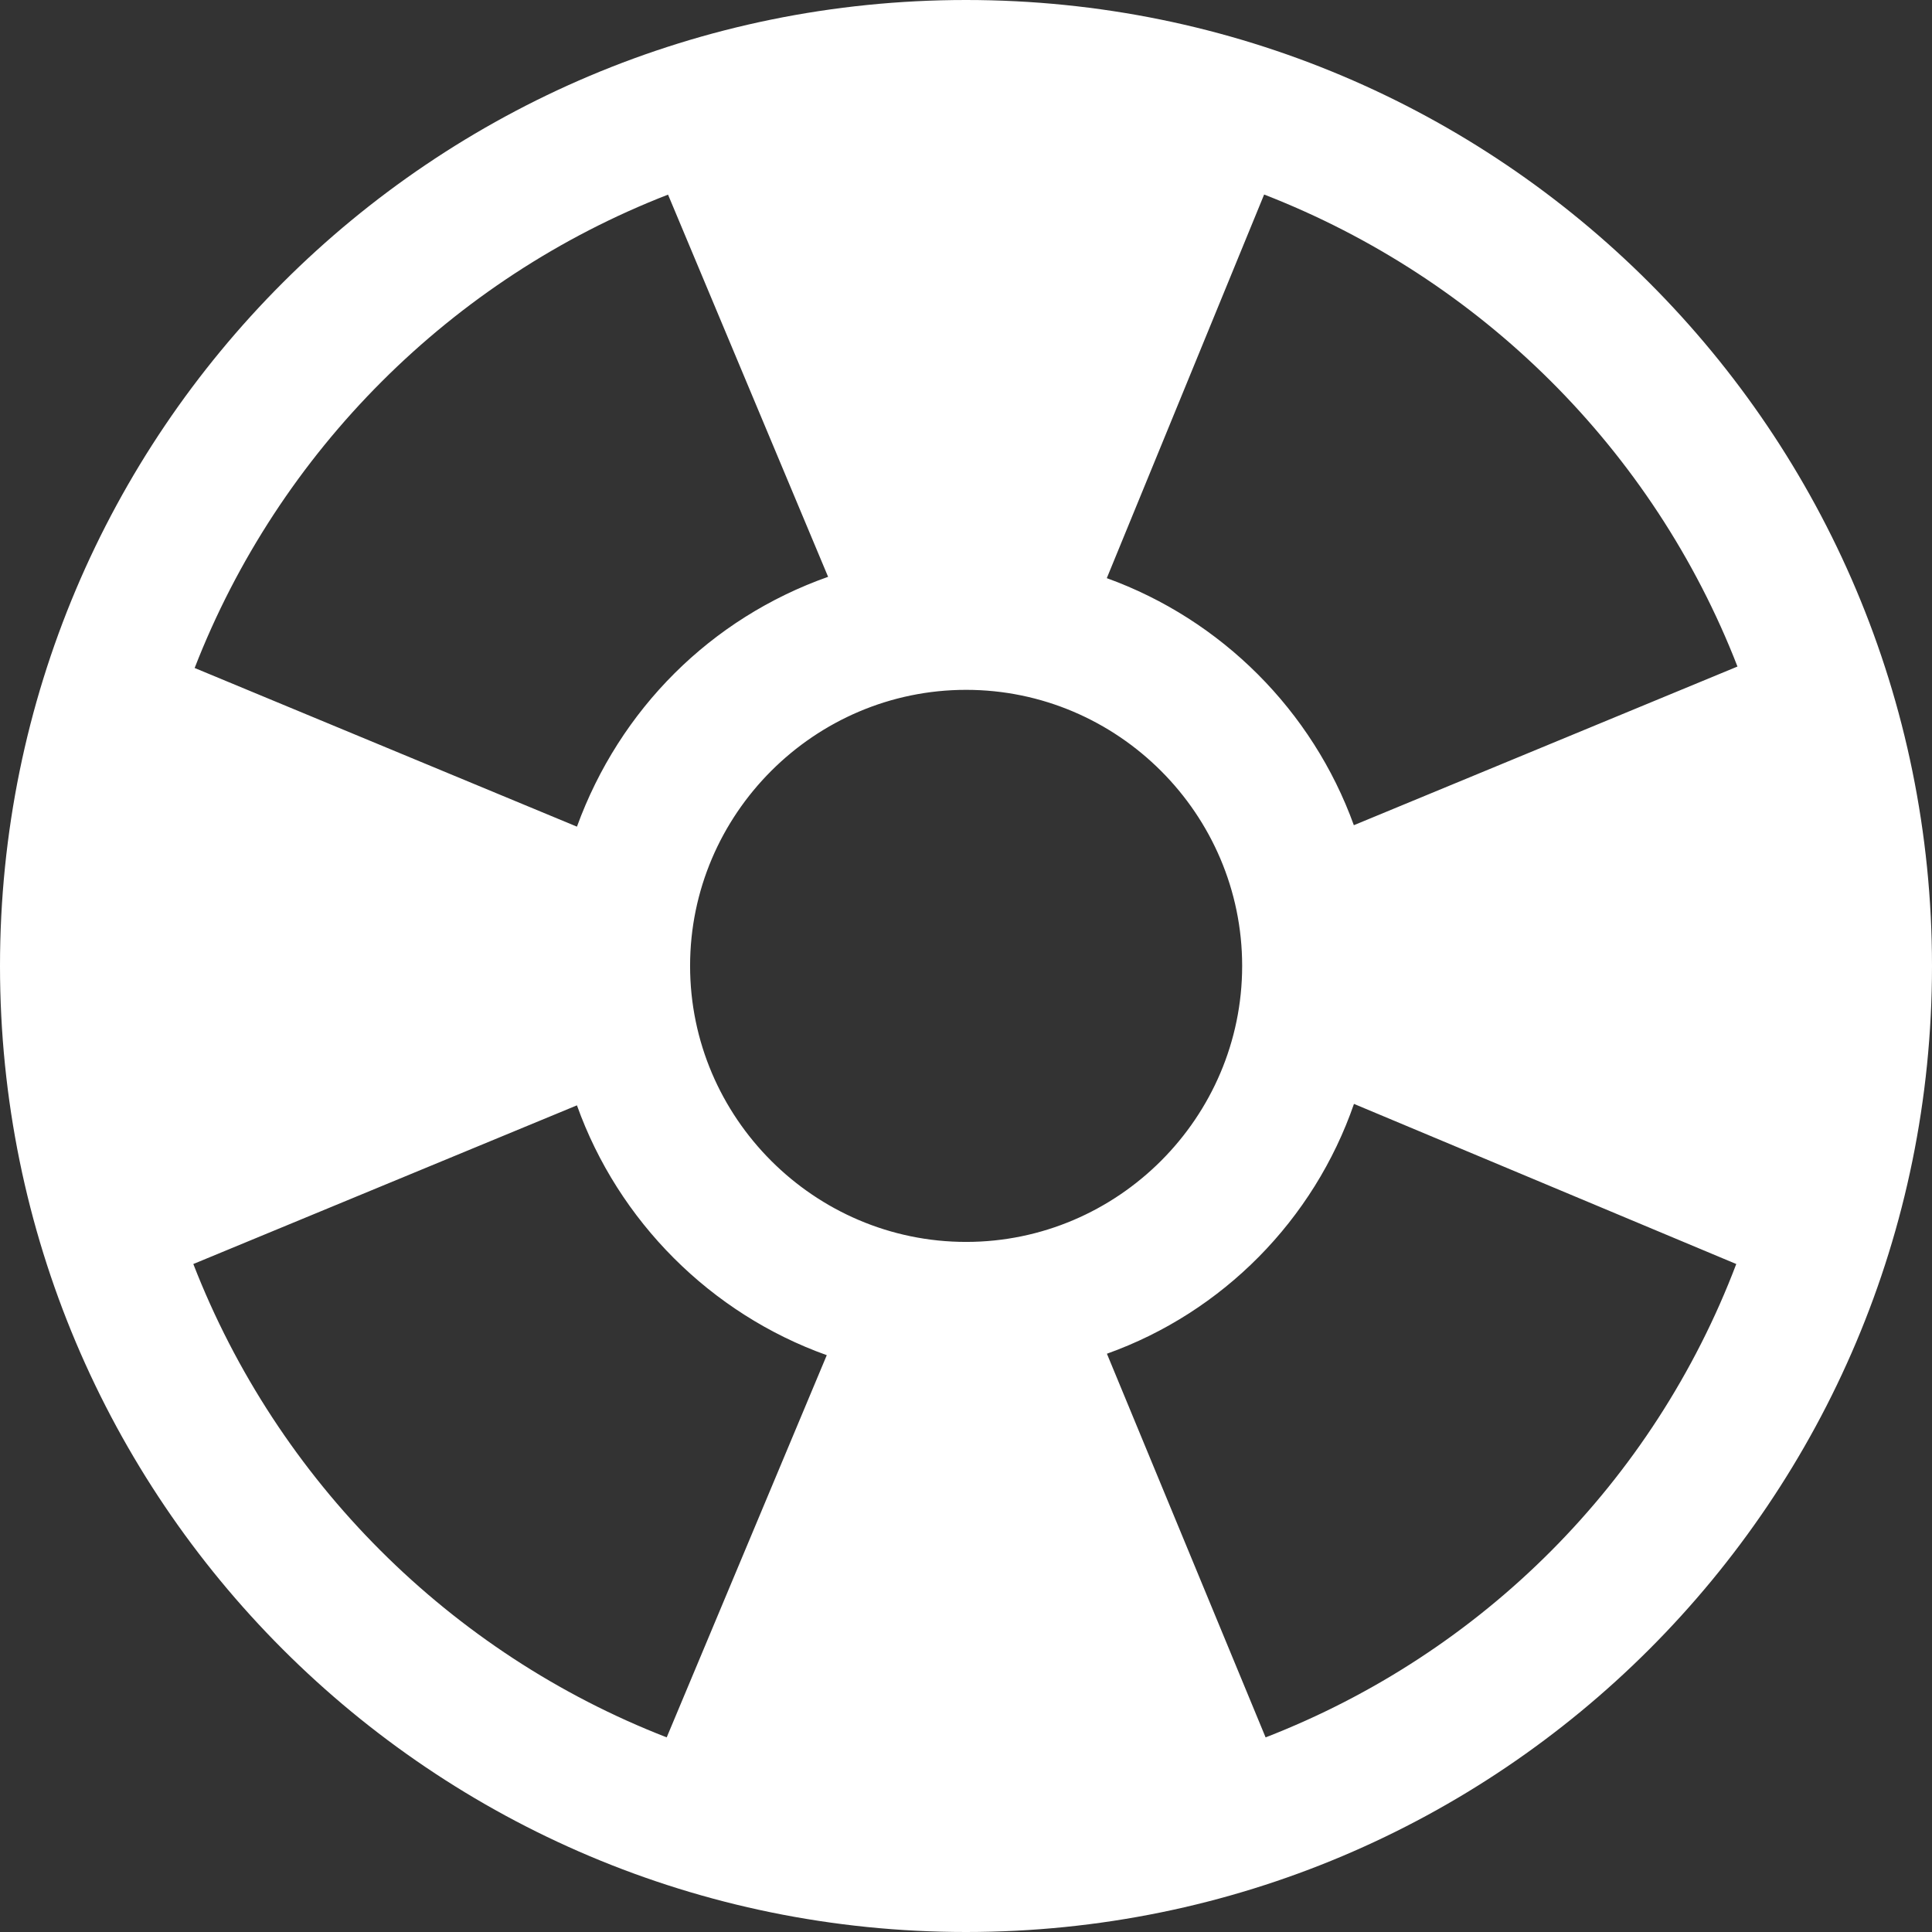 <?xml version="1.0" encoding="UTF-8"?><svg id="Layer_2" xmlns="http://www.w3.org/2000/svg" viewBox="0 0 16 16"><rect x="0" y="0" width="16" height="16" fill="#333333" stroke="none"/><defs><style>.cls-1{fill:#fff;}</style></defs><g id="Layer_1-2"><path class="cls-1" d="m8,0C3.577,0,0,3.577,0,8s3.577,8,8,8,8-3.577,8-8S12.423,0,8,0Zm2.469,1.611c1.794.697,3.223,2.114,3.92,3.909l-3.177,1.314c-.343-.949-1.097-1.703-2.046-2.046l1.303-3.177Zm-4.937,0l1.326,3.166c-.971.343-1.726,1.097-2.08,2.069h0l-3.166-1.314c.697-1.794,2.126-3.223,3.92-3.92Zm-.011,12.777c-1.794-.697-3.223-2.126-3.92-3.92l3.177-1.314h0c.343.96,1.109,1.726,2.069,2.069l-1.326,3.166Zm.194-6.389c0-1.257,1.029-2.286,2.286-2.286s2.286,1.029,2.286,2.286-1.029,2.286-2.286,2.286-2.286-1.029-2.286-2.286Zm4.766,6.389l-1.314-3.177c.96-.343,1.714-1.109,2.046-2.069l3.166,1.326c-.686,1.806-2.103,3.223-3.897,3.92Z"/></g></svg>
